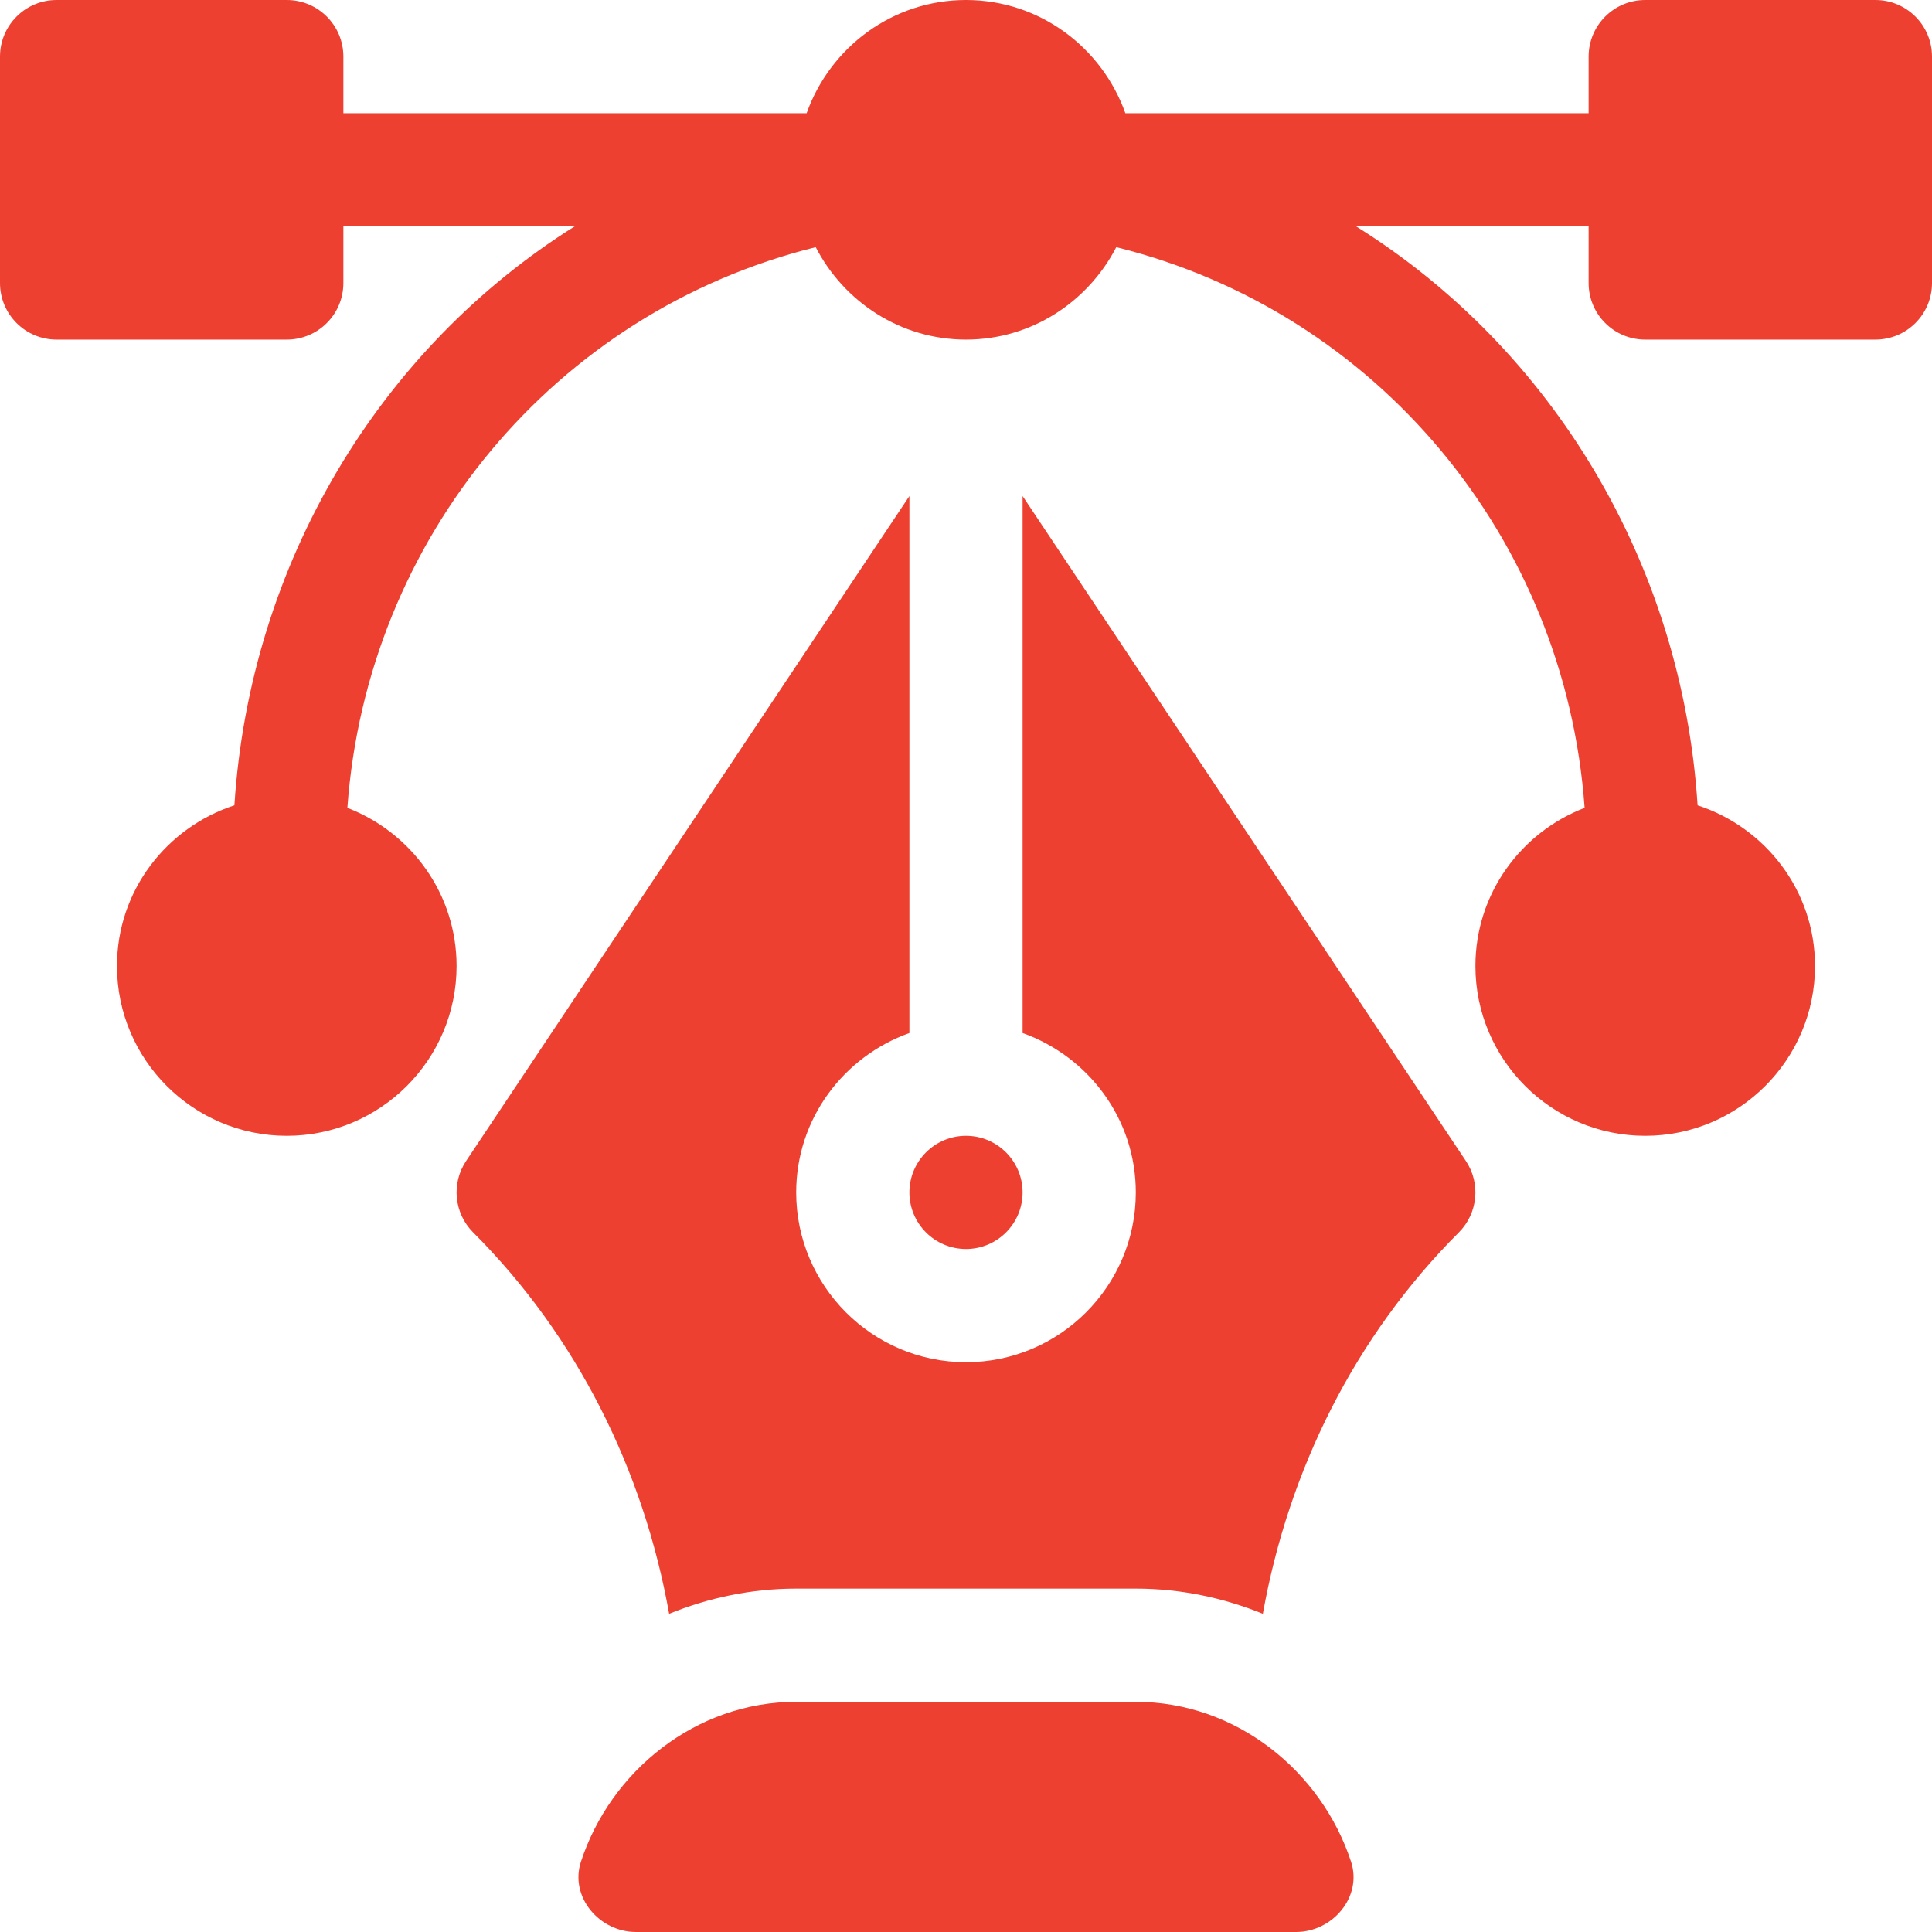 <svg xmlns="http://www.w3.org/2000/svg" xmlns:xlink="http://www.w3.org/1999/xlink" width="512" height="512" x="0" y="0" viewBox="0 0 512 512" style="enable-background:new 0 0 512 512" xml:space="preserve" class="">  <g>    <path d="M497 0h-61c-8.291 0-15 6.709-15 15v15H298.237C292.024 12.578 275.53 0 256 0s-36.024 12.578-42.237 30H91V15c0-8.291-6.709-15-15-15H15C6.709 0 0 6.709 0 15v60c0 8.291 6.709 15 15 15h61c8.291 0 15-6.709 15-15V59.8h61.604c-52.057 32.521-86.382 89.64-90.485 153.615C44.121 219.306 31 236.06 31 256c0 24.814 20.186 45 45 45s45-20.186 45-45c0-19.14-12.061-35.413-28.94-41.907C97.178 142.768 146.946 82.652 216.173 65.5 223.66 79.977 238.607 90 256 90s32.34-10.023 39.827-24.5c69.227 17.151 118.995 77.267 124.113 148.592C403.061 220.587 391 236.86 391 256c0 24.814 20.186 45 45 45s45-20.186 45-45c0-19.94-13.121-36.694-31.119-42.585C445.778 149.44 411.453 92.521 359.396 60H421v15c0 8.291 6.709 15 15 15h61c8.291 0 15-6.709 15-15V15c0-8.291-6.709-15-15-15zM358.05 493.395C350.204 469.386 327.6 451 301 451h-90c-26.6 0-49.204 18.386-57.05 42.395-3.025 9.257 4.85 18.605 14.59 18.605h174.92c9.739 0 17.615-9.348 14.59-18.605z" fill="#ee4031" opacity="1" data-original="#000000" class=""></path>    <path d="M388.48 307.68 271 131.459v142.304c17.422 6.213 30 22.707 30 42.237 0 24.814-20.186 45-45 45s-45-20.186-45-45c0-19.53 12.578-36.024 30-42.237V131.459L123.52 307.68c-3.97 5.947-3.179 13.872 1.875 18.926 27.537 27.537 45.139 63.012 51.932 101.065C187.747 423.444 199.08 421 211 421h90c11.92 0 23.253 2.443 33.673 6.669 6.793-38.055 24.395-73.526 51.932-101.063 5.054-5.054 5.845-12.979 1.875-18.926z" fill="#ee4031" opacity="1" data-original="#000000" class=""></path>    <path d="M256 301c-8.276 0-15 6.724-15 15s6.724 15 15 15 15-6.724 15-15-6.724-15-15-15z" fill="#ee4031" opacity="1" data-original="#000000" class=""></path>  </g></svg>